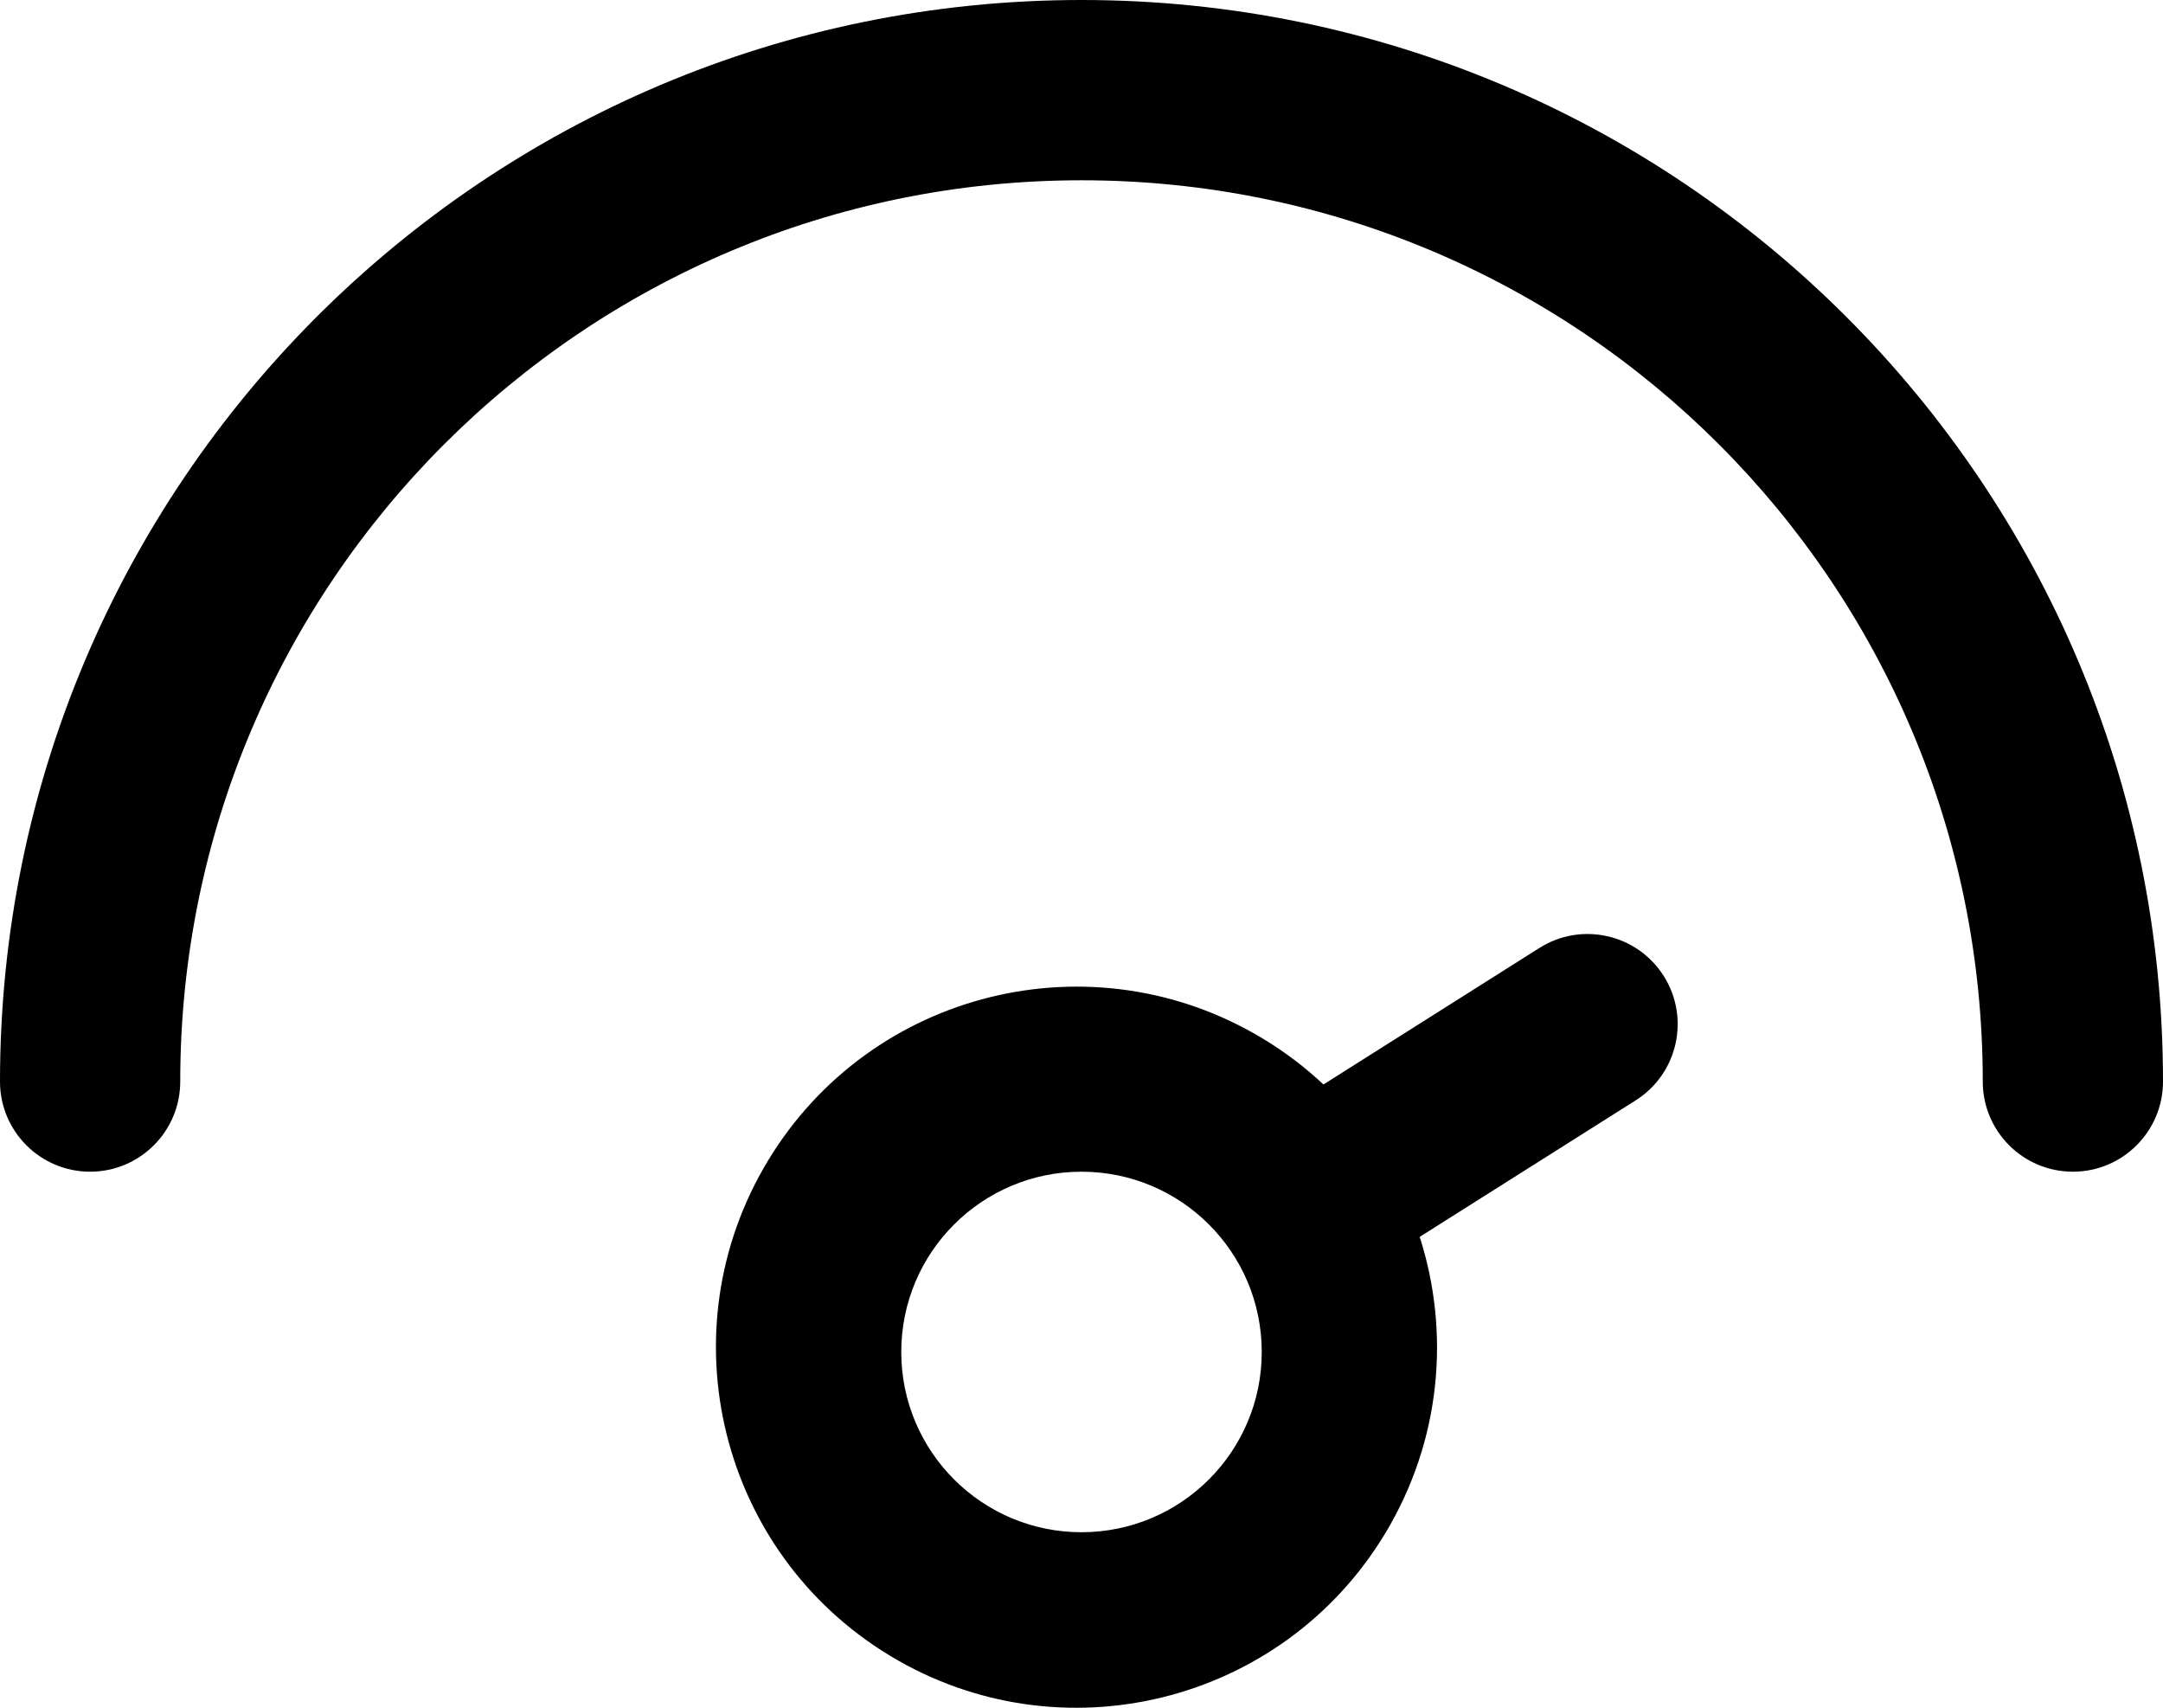 <?xml version="1.0" encoding="UTF-8"?><svg id="Layer_2" xmlns="http://www.w3.org/2000/svg" viewBox="0 0 700 552.64"><path d="M428.3,350.94l69.88-44.17c13.61-8.61,31.63-4.55,40.24,9.07,8.61,13.61,4.55,31.63-9.07,40.24l-69.9,44.18c9.95,31,6.94,65.98-11.21,96.03-33.32,55.15-105.04,72.85-160.19,39.53-55.15-33.32-72.85-105.04-39.53-160.19,33.32-55.15,105.03-72.84,160.19-39.52,7.17,4.33,13.72,9.32,19.59,14.83h0Zm-78.3,144.9c32.21,0,58.33-26.12,58.33-58.34s-26.12-58.33-58.33-58.33-58.33,26.12-58.33,58.33,26.12,58.34,58.33,58.34ZM58.33,350c0,16.11-13.06,29.17-29.16,29.17S0,366.11,0,350C0,156.69,156.68,0,350,0s350,156.68,350,350c0,16.11-13.06,29.17-29.17,29.17s-29.16-13.06-29.16-29.17c0-161.11-130.57-291.66-291.67-291.66S58.33,188.91,58.33,350h0Z"/></svg>